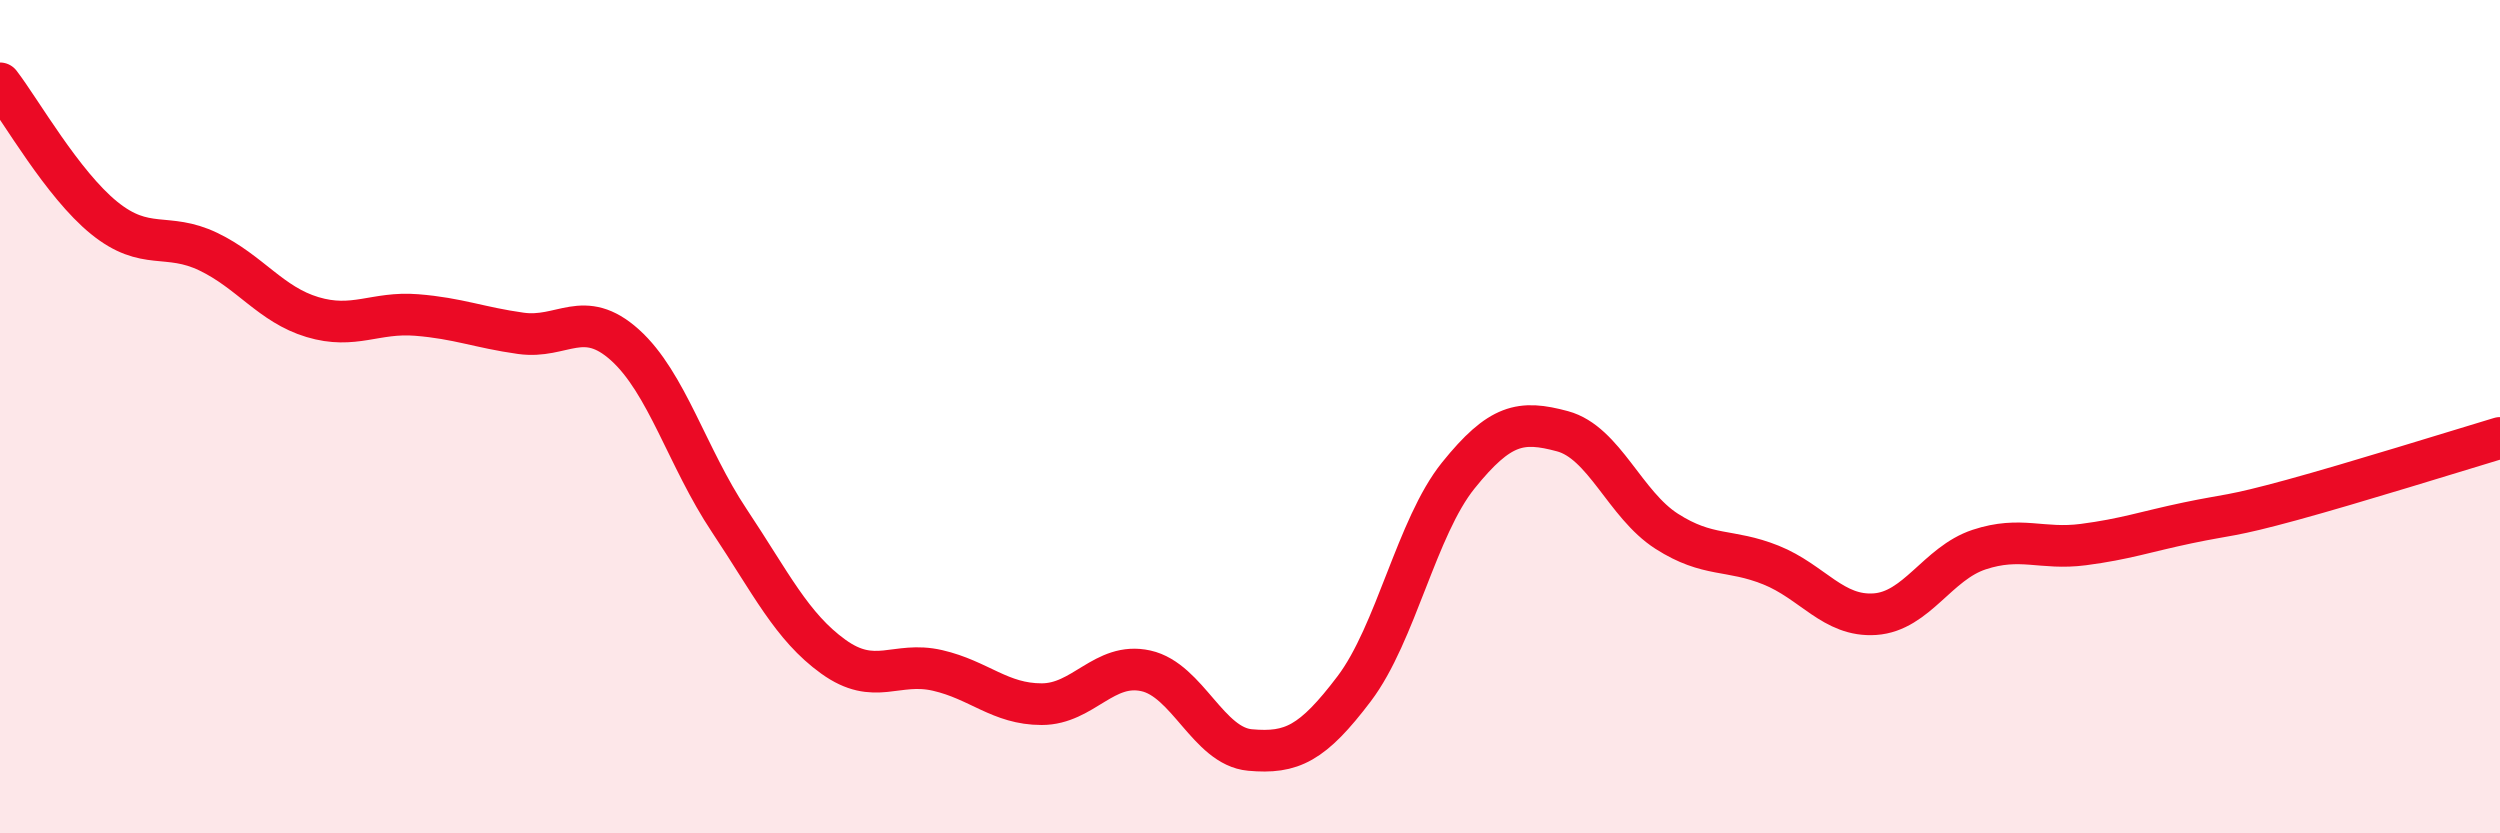 
    <svg width="60" height="20" viewBox="0 0 60 20" xmlns="http://www.w3.org/2000/svg">
      <path
        d="M 0,2 C 0.5,2.65 1.5,4.42 2.5,5.23 C 3.5,6.04 4,5.56 5,6.04 C 6,6.52 6.5,7.31 7.5,7.61 C 8.5,7.91 9,7.48 10,7.56 C 11,7.64 11.5,7.86 12.5,8 C 13.5,8.14 14,7.38 15,8.28 C 16,9.18 16.5,10.99 17.5,12.49 C 18.5,13.99 19,15.04 20,15.76 C 21,16.48 21.5,15.86 22.5,16.09 C 23.5,16.32 24,16.9 25,16.9 C 26,16.9 26.5,15.88 27.5,16.1 C 28.5,16.32 29,17.91 30,18 C 31,18.09 31.5,17.85 32.5,16.53 C 33.5,15.21 34,12.65 35,11.41 C 36,10.17 36.5,10.08 37.5,10.35 C 38.5,10.62 39,12.11 40,12.75 C 41,13.39 41.5,13.16 42.5,13.56 C 43.5,13.96 44,14.81 45,14.74 C 46,14.67 46.5,13.52 47.5,13.19 C 48.5,12.86 49,13.2 50,13.07 C 51,12.94 51.5,12.76 52.5,12.55 C 53.5,12.34 53.5,12.41 55,12 C 56.5,11.59 59,10.81 60,10.51L60 20L0 20Z"
        fill="#EB0A25"
        opacity="0.1"
        stroke-linecap="round"
        stroke-linejoin="round"
      />
      <path
        d="M 0,2 C 0.5,2.65 1.5,4.42 2.5,5.23 C 3.5,6.04 4,5.56 5,6.04 C 6,6.52 6.5,7.31 7.5,7.61 C 8.5,7.91 9,7.48 10,7.56 C 11,7.64 11.5,7.86 12.5,8 C 13.5,8.14 14,7.38 15,8.28 C 16,9.18 16.5,10.99 17.5,12.49 C 18.5,13.99 19,15.04 20,15.76 C 21,16.48 21.5,15.86 22.5,16.09 C 23.5,16.32 24,16.9 25,16.9 C 26,16.9 26.5,15.88 27.5,16.1 C 28.5,16.32 29,17.91 30,18 C 31,18.09 31.5,17.85 32.5,16.53 C 33.5,15.21 34,12.65 35,11.41 C 36,10.17 36.5,10.08 37.5,10.35 C 38.5,10.62 39,12.11 40,12.75 C 41,13.39 41.5,13.16 42.5,13.56 C 43.5,13.96 44,14.81 45,14.74 C 46,14.67 46.5,13.52 47.5,13.19 C 48.5,12.86 49,13.2 50,13.07 C 51,12.94 51.5,12.76 52.5,12.55 C 53.5,12.34 53.5,12.41 55,12 C 56.5,11.59 59,10.81 60,10.51"
        stroke="#EB0A25"
        stroke-width="1"
        fill="none"
        stroke-linecap="round"
        stroke-linejoin="round"
      />
    </svg>
  